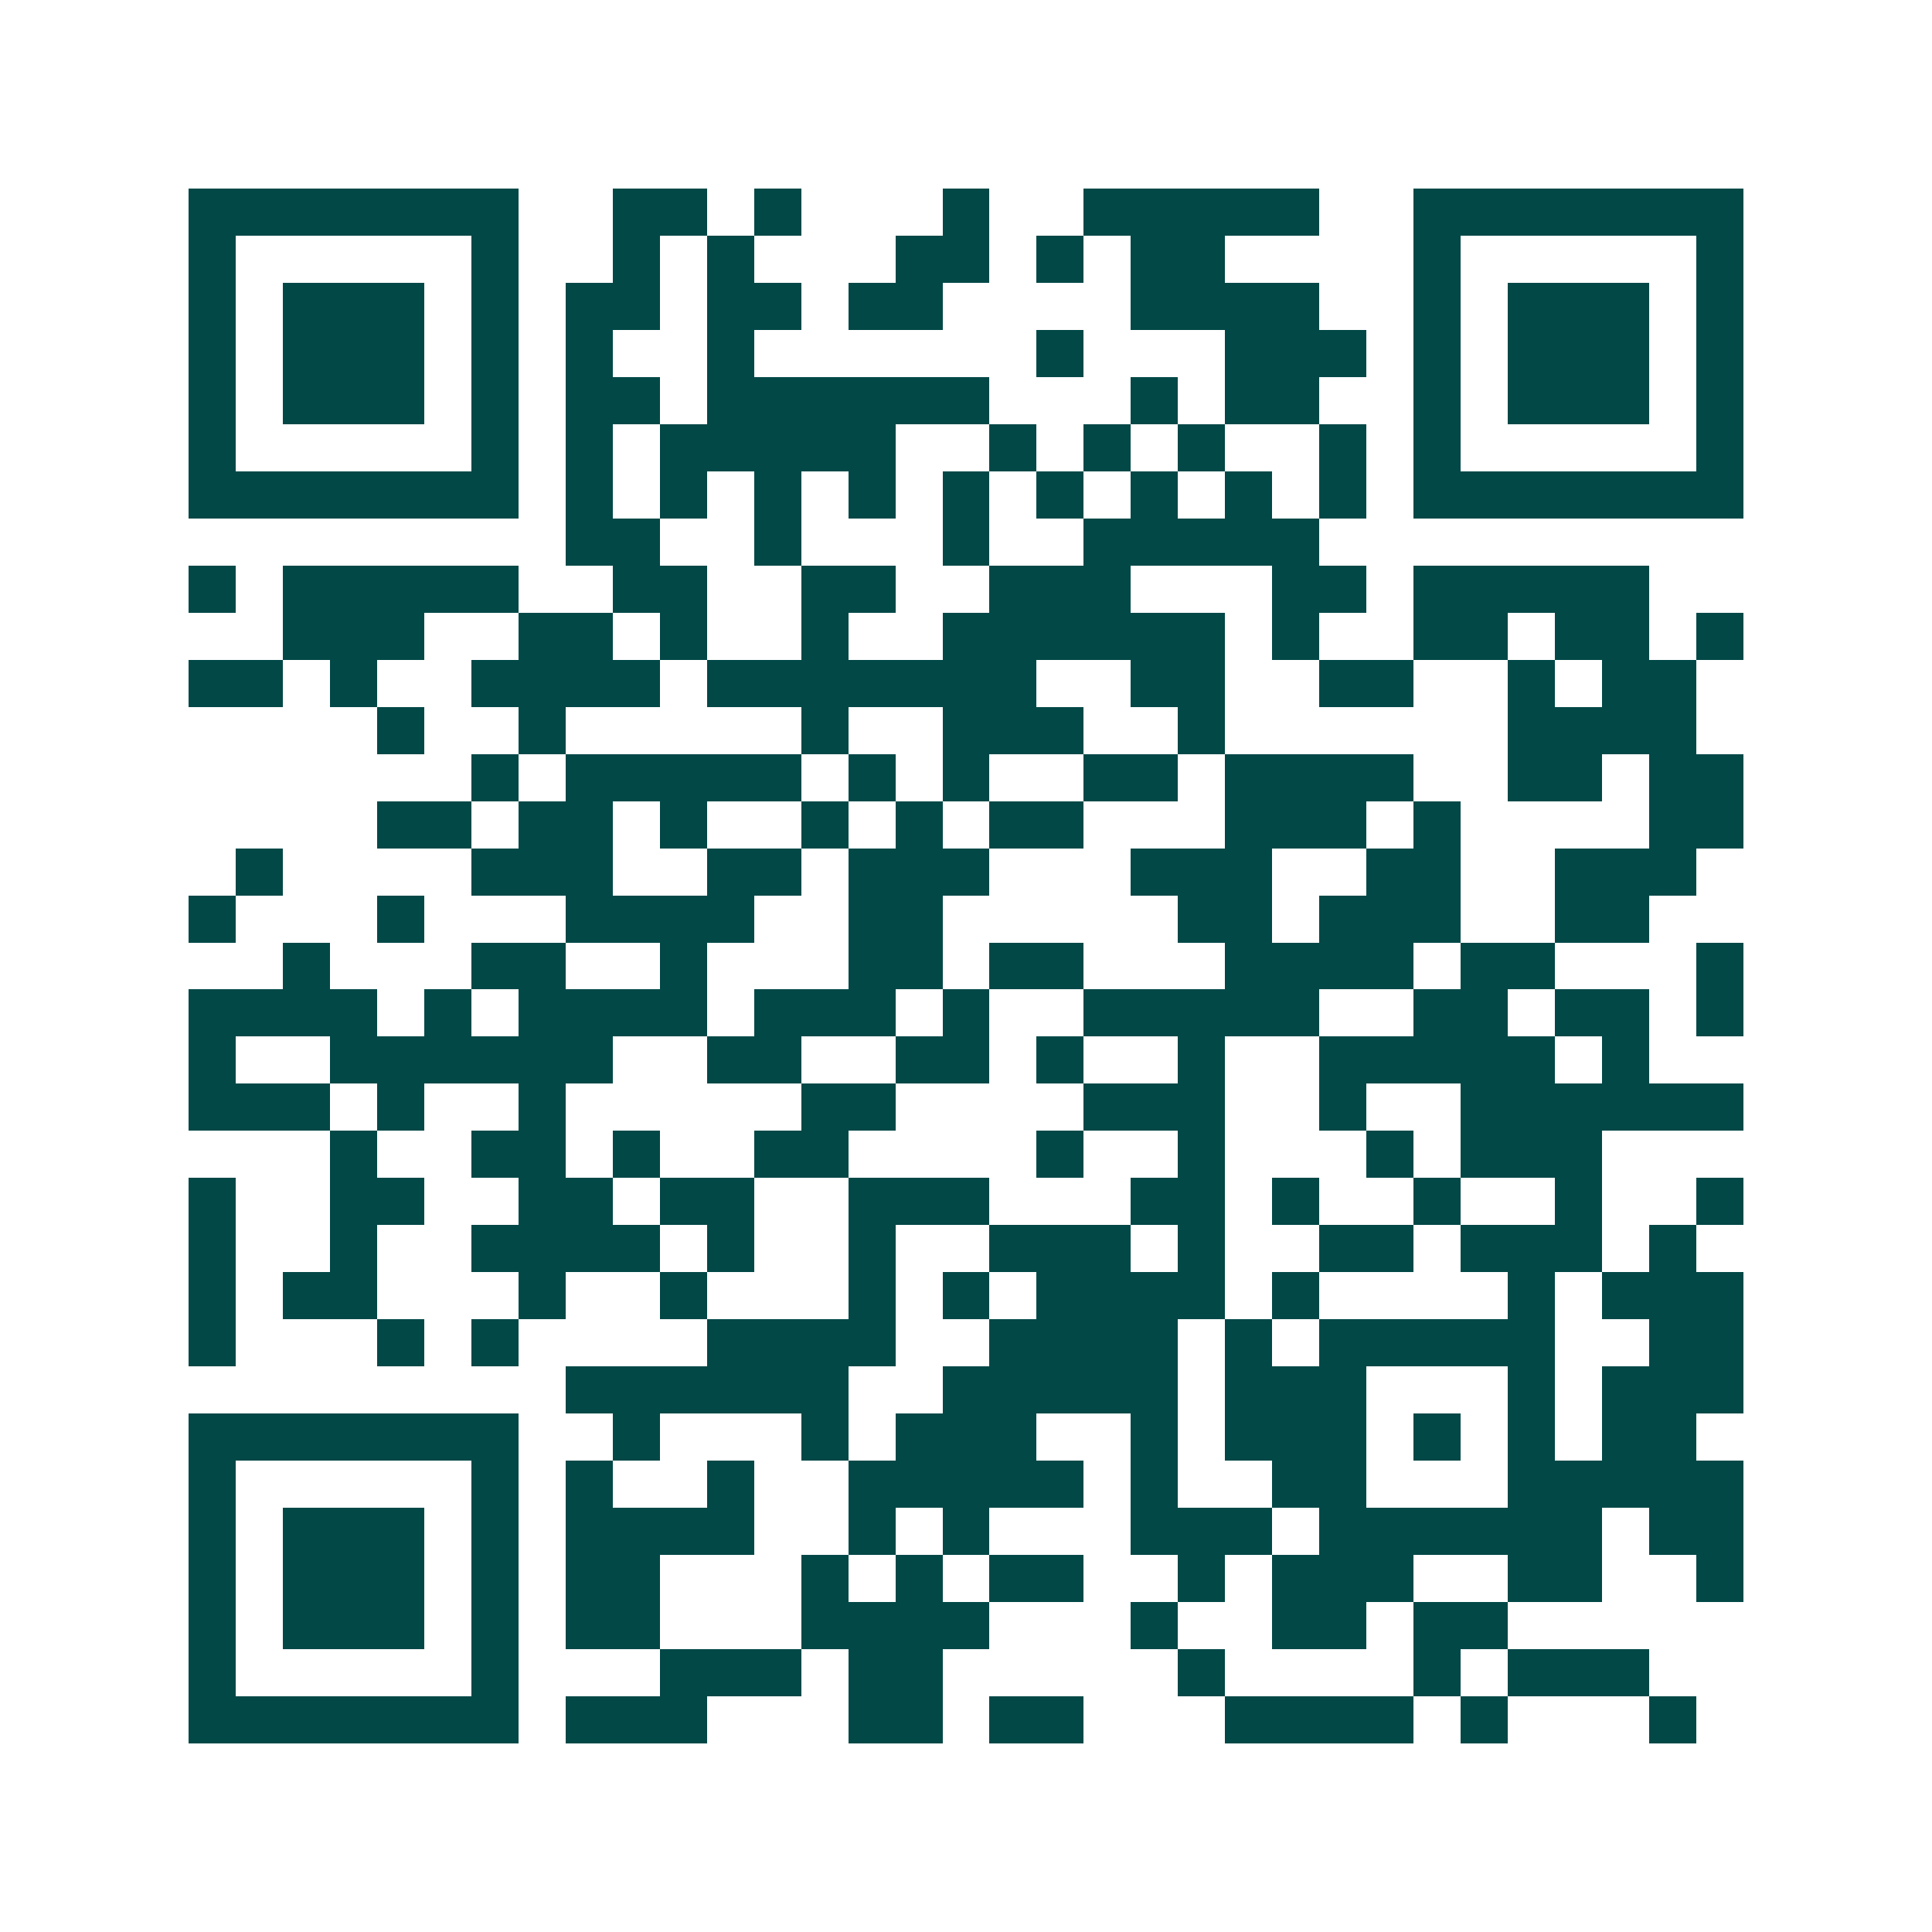 <svg xmlns="http://www.w3.org/2000/svg" width="200" height="200" viewBox="0 0 41 41" shape-rendering="crispEdges"><path fill="#ffffff" d="M0 0h41v41H0z"/><path stroke="#014847" d="M4 4.5h7m2 0h2m1 0h1m3 0h1m2 0h5m2 0h7M4 5.5h1m5 0h1m2 0h1m1 0h1m3 0h2m1 0h1m1 0h2m4 0h1m5 0h1M4 6.5h1m1 0h3m1 0h1m1 0h2m1 0h2m1 0h2m4 0h4m2 0h1m1 0h3m1 0h1M4 7.5h1m1 0h3m1 0h1m1 0h1m2 0h1m6 0h1m3 0h3m1 0h1m1 0h3m1 0h1M4 8.5h1m1 0h3m1 0h1m1 0h2m1 0h6m3 0h1m1 0h2m2 0h1m1 0h3m1 0h1M4 9.5h1m5 0h1m1 0h1m1 0h5m2 0h1m1 0h1m1 0h1m2 0h1m1 0h1m5 0h1M4 10.5h7m1 0h1m1 0h1m1 0h1m1 0h1m1 0h1m1 0h1m1 0h1m1 0h1m1 0h1m1 0h7M12 11.5h2m2 0h1m3 0h1m2 0h5M4 12.5h1m1 0h5m2 0h2m2 0h2m2 0h3m3 0h2m1 0h5M6 13.5h3m2 0h2m1 0h1m2 0h1m2 0h6m1 0h1m2 0h2m1 0h2m1 0h1M4 14.5h2m1 0h1m2 0h4m1 0h7m2 0h2m2 0h2m2 0h1m1 0h2M8 15.5h1m2 0h1m5 0h1m2 0h3m2 0h1m6 0h4M10 16.5h1m1 0h5m1 0h1m1 0h1m2 0h2m1 0h4m2 0h2m1 0h2M8 17.5h2m1 0h2m1 0h1m2 0h1m1 0h1m1 0h2m3 0h3m1 0h1m4 0h2M5 18.5h1m4 0h3m2 0h2m1 0h3m3 0h3m2 0h2m2 0h3M4 19.5h1m3 0h1m3 0h4m2 0h2m5 0h2m1 0h3m2 0h2M6 20.5h1m3 0h2m2 0h1m3 0h2m1 0h2m3 0h4m1 0h2m3 0h1M4 21.5h4m1 0h1m1 0h4m1 0h3m1 0h1m2 0h5m2 0h2m1 0h2m1 0h1M4 22.5h1m2 0h6m2 0h2m2 0h2m1 0h1m2 0h1m2 0h5m1 0h1M4 23.5h3m1 0h1m2 0h1m5 0h2m4 0h3m2 0h1m2 0h6M7 24.5h1m2 0h2m1 0h1m2 0h2m4 0h1m2 0h1m3 0h1m1 0h3M4 25.5h1m2 0h2m2 0h2m1 0h2m2 0h3m3 0h2m1 0h1m2 0h1m2 0h1m2 0h1M4 26.5h1m2 0h1m2 0h4m1 0h1m2 0h1m2 0h3m1 0h1m2 0h2m1 0h3m1 0h1M4 27.5h1m1 0h2m3 0h1m2 0h1m3 0h1m1 0h1m1 0h4m1 0h1m4 0h1m1 0h3M4 28.5h1m3 0h1m1 0h1m4 0h4m2 0h4m1 0h1m1 0h5m2 0h2M12 29.5h6m2 0h5m1 0h3m3 0h1m1 0h3M4 30.5h7m2 0h1m3 0h1m1 0h3m2 0h1m1 0h3m1 0h1m1 0h1m1 0h2M4 31.5h1m5 0h1m1 0h1m2 0h1m2 0h5m1 0h1m2 0h2m3 0h5M4 32.5h1m1 0h3m1 0h1m1 0h4m2 0h1m1 0h1m3 0h3m1 0h6m1 0h2M4 33.5h1m1 0h3m1 0h1m1 0h2m3 0h1m1 0h1m1 0h2m2 0h1m1 0h3m2 0h2m2 0h1M4 34.5h1m1 0h3m1 0h1m1 0h2m3 0h4m3 0h1m2 0h2m1 0h2M4 35.5h1m5 0h1m3 0h3m1 0h2m5 0h1m4 0h1m1 0h3M4 36.5h7m1 0h3m3 0h2m1 0h2m3 0h4m1 0h1m3 0h1"/></svg>
